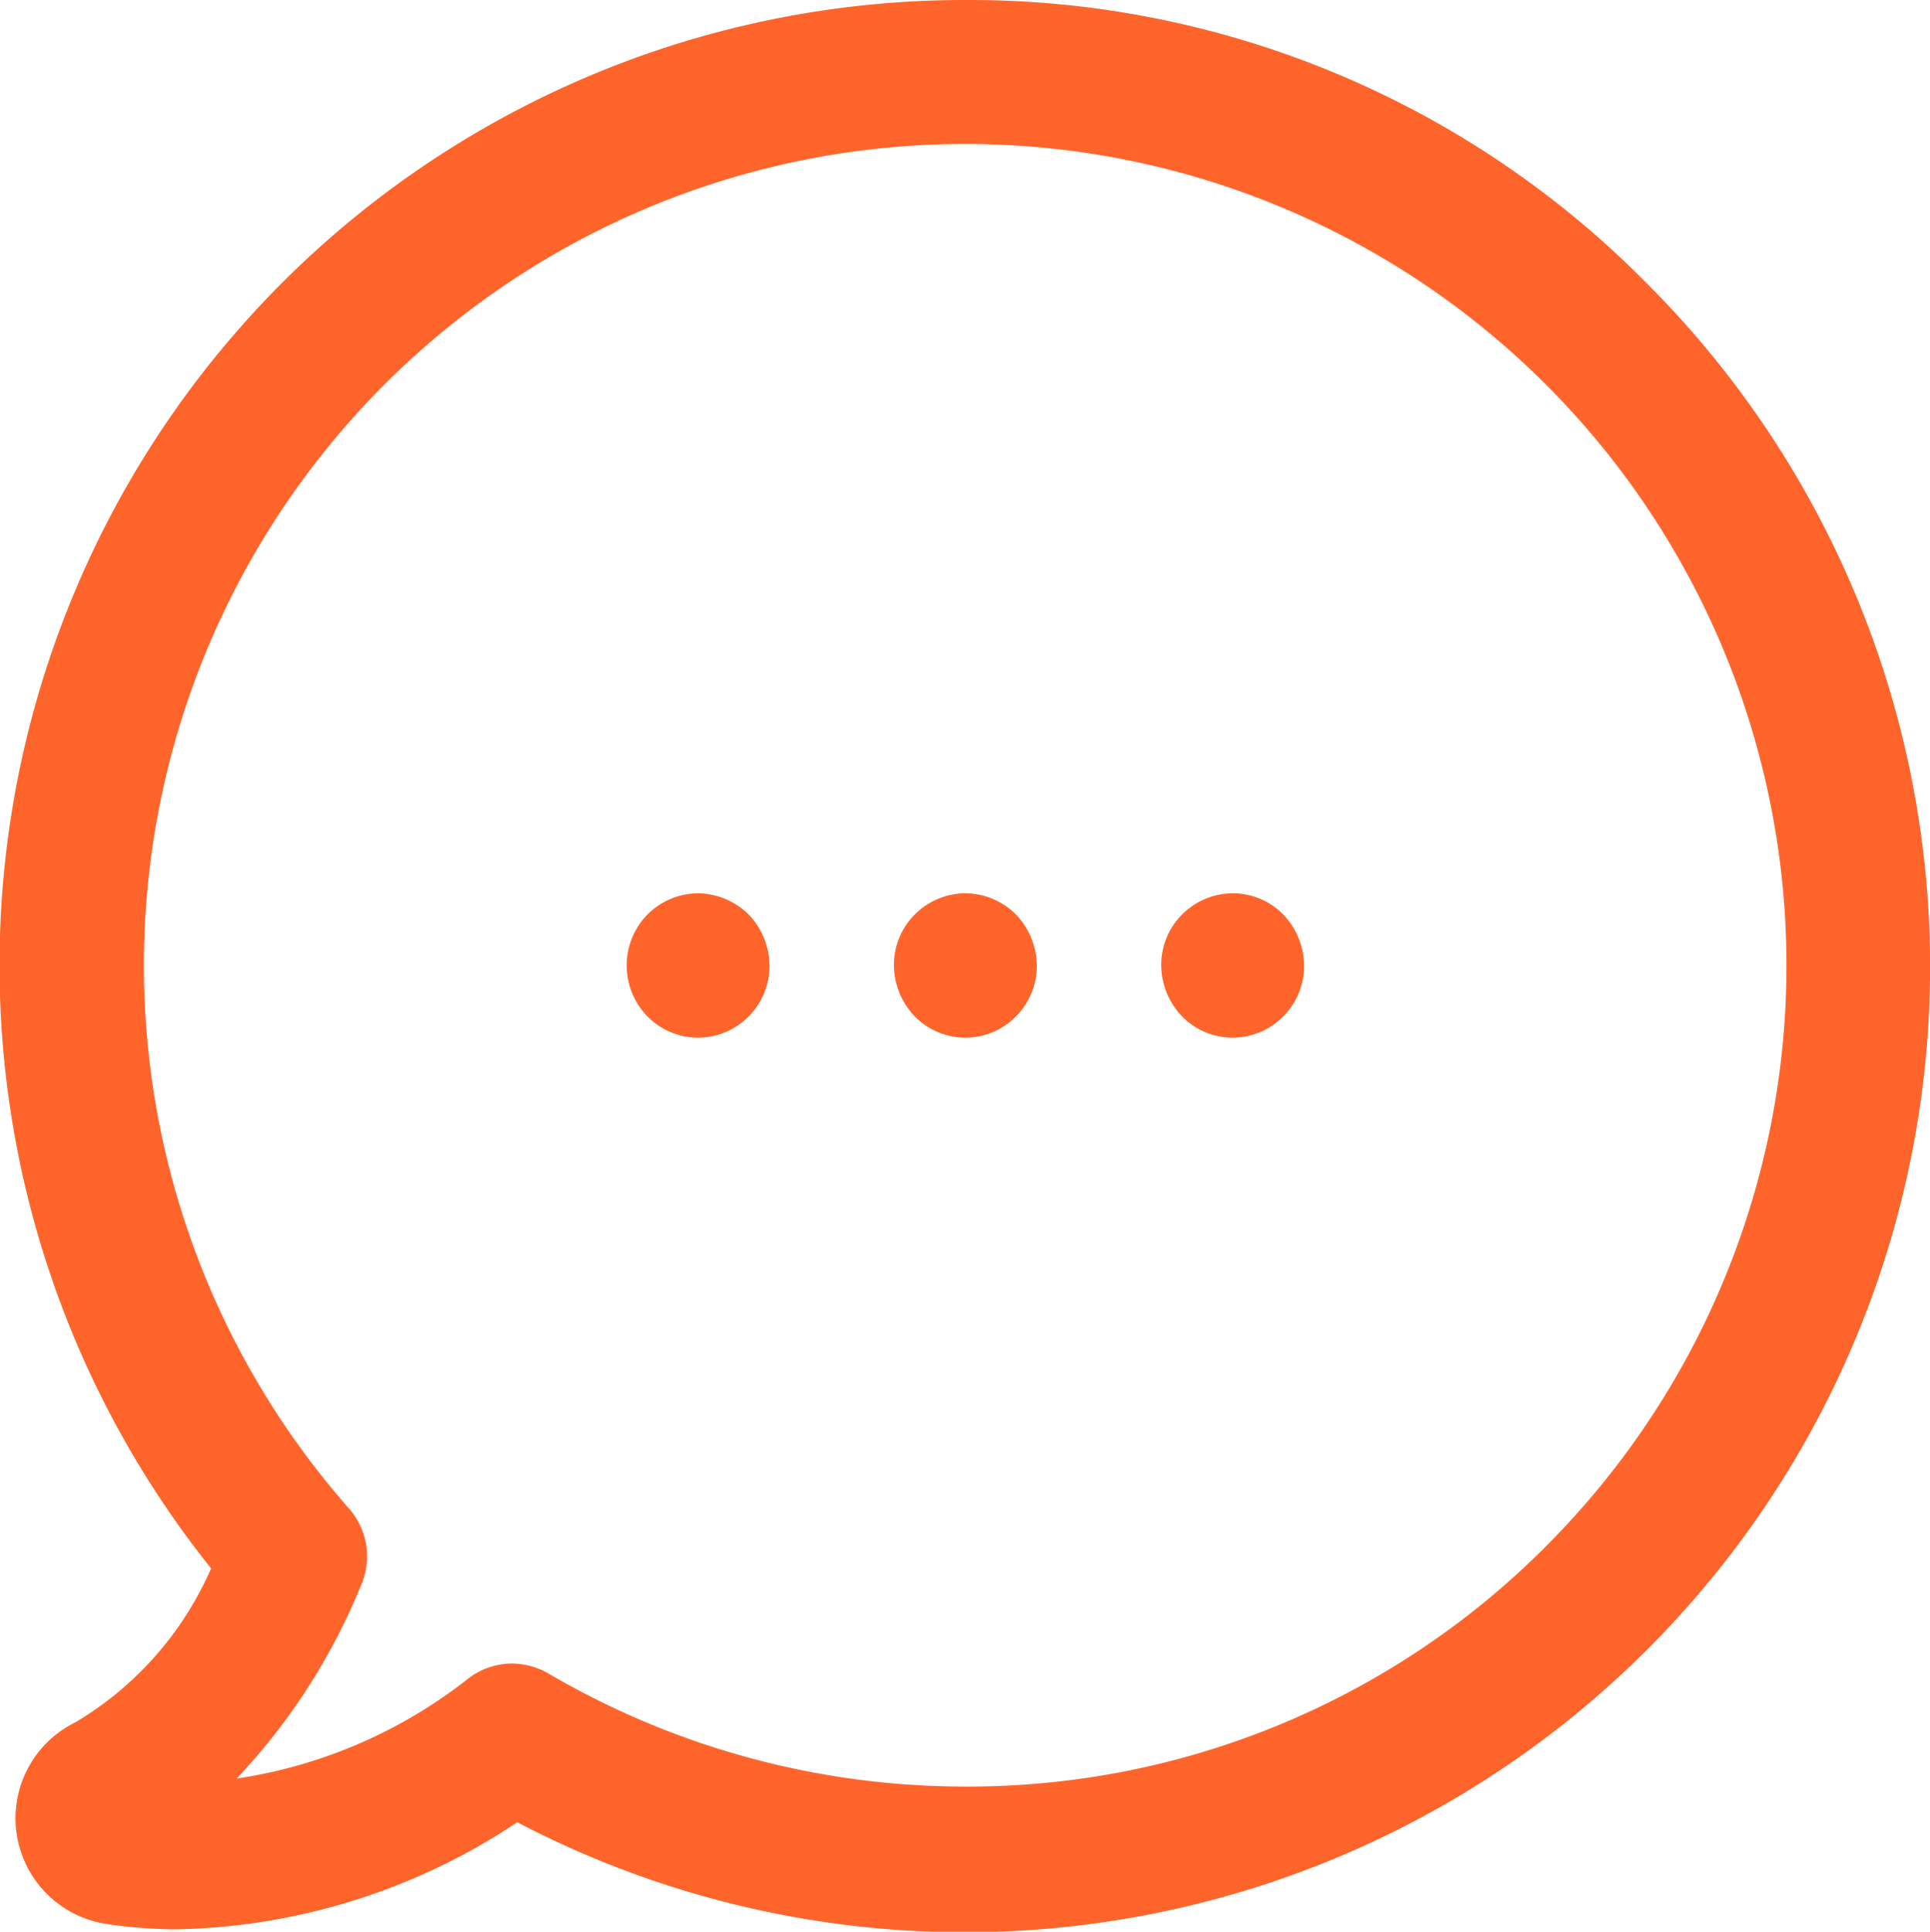 <svg xmlns="http://www.w3.org/2000/svg" viewBox="3336.561 4925.595 56.011 56.048">
  <defs>
    <style>
      .cls-1 {
        fill: none;
      }

      .cls-2 {
        fill: #ff642b;
      }
    </style>
  </defs>
  <g id="head" transform="translate(3279.445 4909.478)">
    <g id="グループ化" transform="translate(57.116 16.117)">
      <g id="XMLID_786_" transform="translate(2.085 2.049)">
        <path id="XMLID_787_" class="cls-1" d="M166.3,126.314a15.656,15.656,0,0,1-11.486,3.361,1.019,1.019,0,0,1-.3-1.91c2.831-1.4,4.511-4.488,5.478-6.652a25.879,25.879,0,1,1,6.307,5.2Z" transform="translate(-153.488 -78)"/>
      </g>
      <path id="パス" class="cls-2" d="M172.447,69.1a28.007,28.007,0,0,0-21.89,45.506,9.7,9.7,0,0,1-3.936,4.465,3.1,3.1,0,0,0,.875,5.847,14.162,14.162,0,0,0,2.026.161,18.45,18.45,0,0,0,9.921-3.107,28.016,28.016,0,0,0,32.8-44.631A27.6,27.6,0,0,0,172.447,69.1ZM189.3,113.962a23.661,23.661,0,0,1-16.849,6.974,23.919,23.919,0,0,1-12.084-3.269,2.163,2.163,0,0,0-1.059-.3,2.078,2.078,0,0,0-1.289.437,14.252,14.252,0,0,1-6.721,2.9,18.063,18.063,0,0,0,3.614-5.616,2.094,2.094,0,0,0-.345-2.21,23.835,23.835,0,1,1,34.734,1.082Z" transform="translate(-144.431 -69.1)"/>
      <path id="パス-2" data-name="パス" class="cls-2" d="M259.218,181.7a2.093,2.093,0,0,0-1.473.621,2.071,2.071,0,0,0-.6,1.473,2.172,2.172,0,0,0,.6,1.473,2.057,2.057,0,0,0,2.946,0,2.071,2.071,0,0,0,.6-1.473,2.172,2.172,0,0,0-.6-1.473A2.093,2.093,0,0,0,259.218,181.7Z" transform="translate(-231.202 -155.782)"/>
      <path id="パス-3" data-name="パス" class="cls-2" d="M292.918,181.7a2.093,2.093,0,0,0-1.473.621,2.071,2.071,0,0,0-.6,1.473,2.173,2.173,0,0,0,.6,1.473,2.057,2.057,0,0,0,2.946,0,2.071,2.071,0,0,0,.6-1.473,2.172,2.172,0,0,0-.6-1.473A2.053,2.053,0,0,0,292.918,181.7Z" transform="translate(-257.145 -155.782)"/>
      <path id="パス-4" data-name="パス" class="cls-2" d="M225.518,181.7a2.093,2.093,0,0,0-1.473.621,2.112,2.112,0,0,0,0,2.946,2.057,2.057,0,0,0,2.946,0,2.071,2.071,0,0,0,.6-1.473,2.173,2.173,0,0,0-.6-1.473A2.135,2.135,0,0,0,225.518,181.7Z" transform="translate(-205.259 -155.782)"/>
    </g>
  </g>
</svg>
